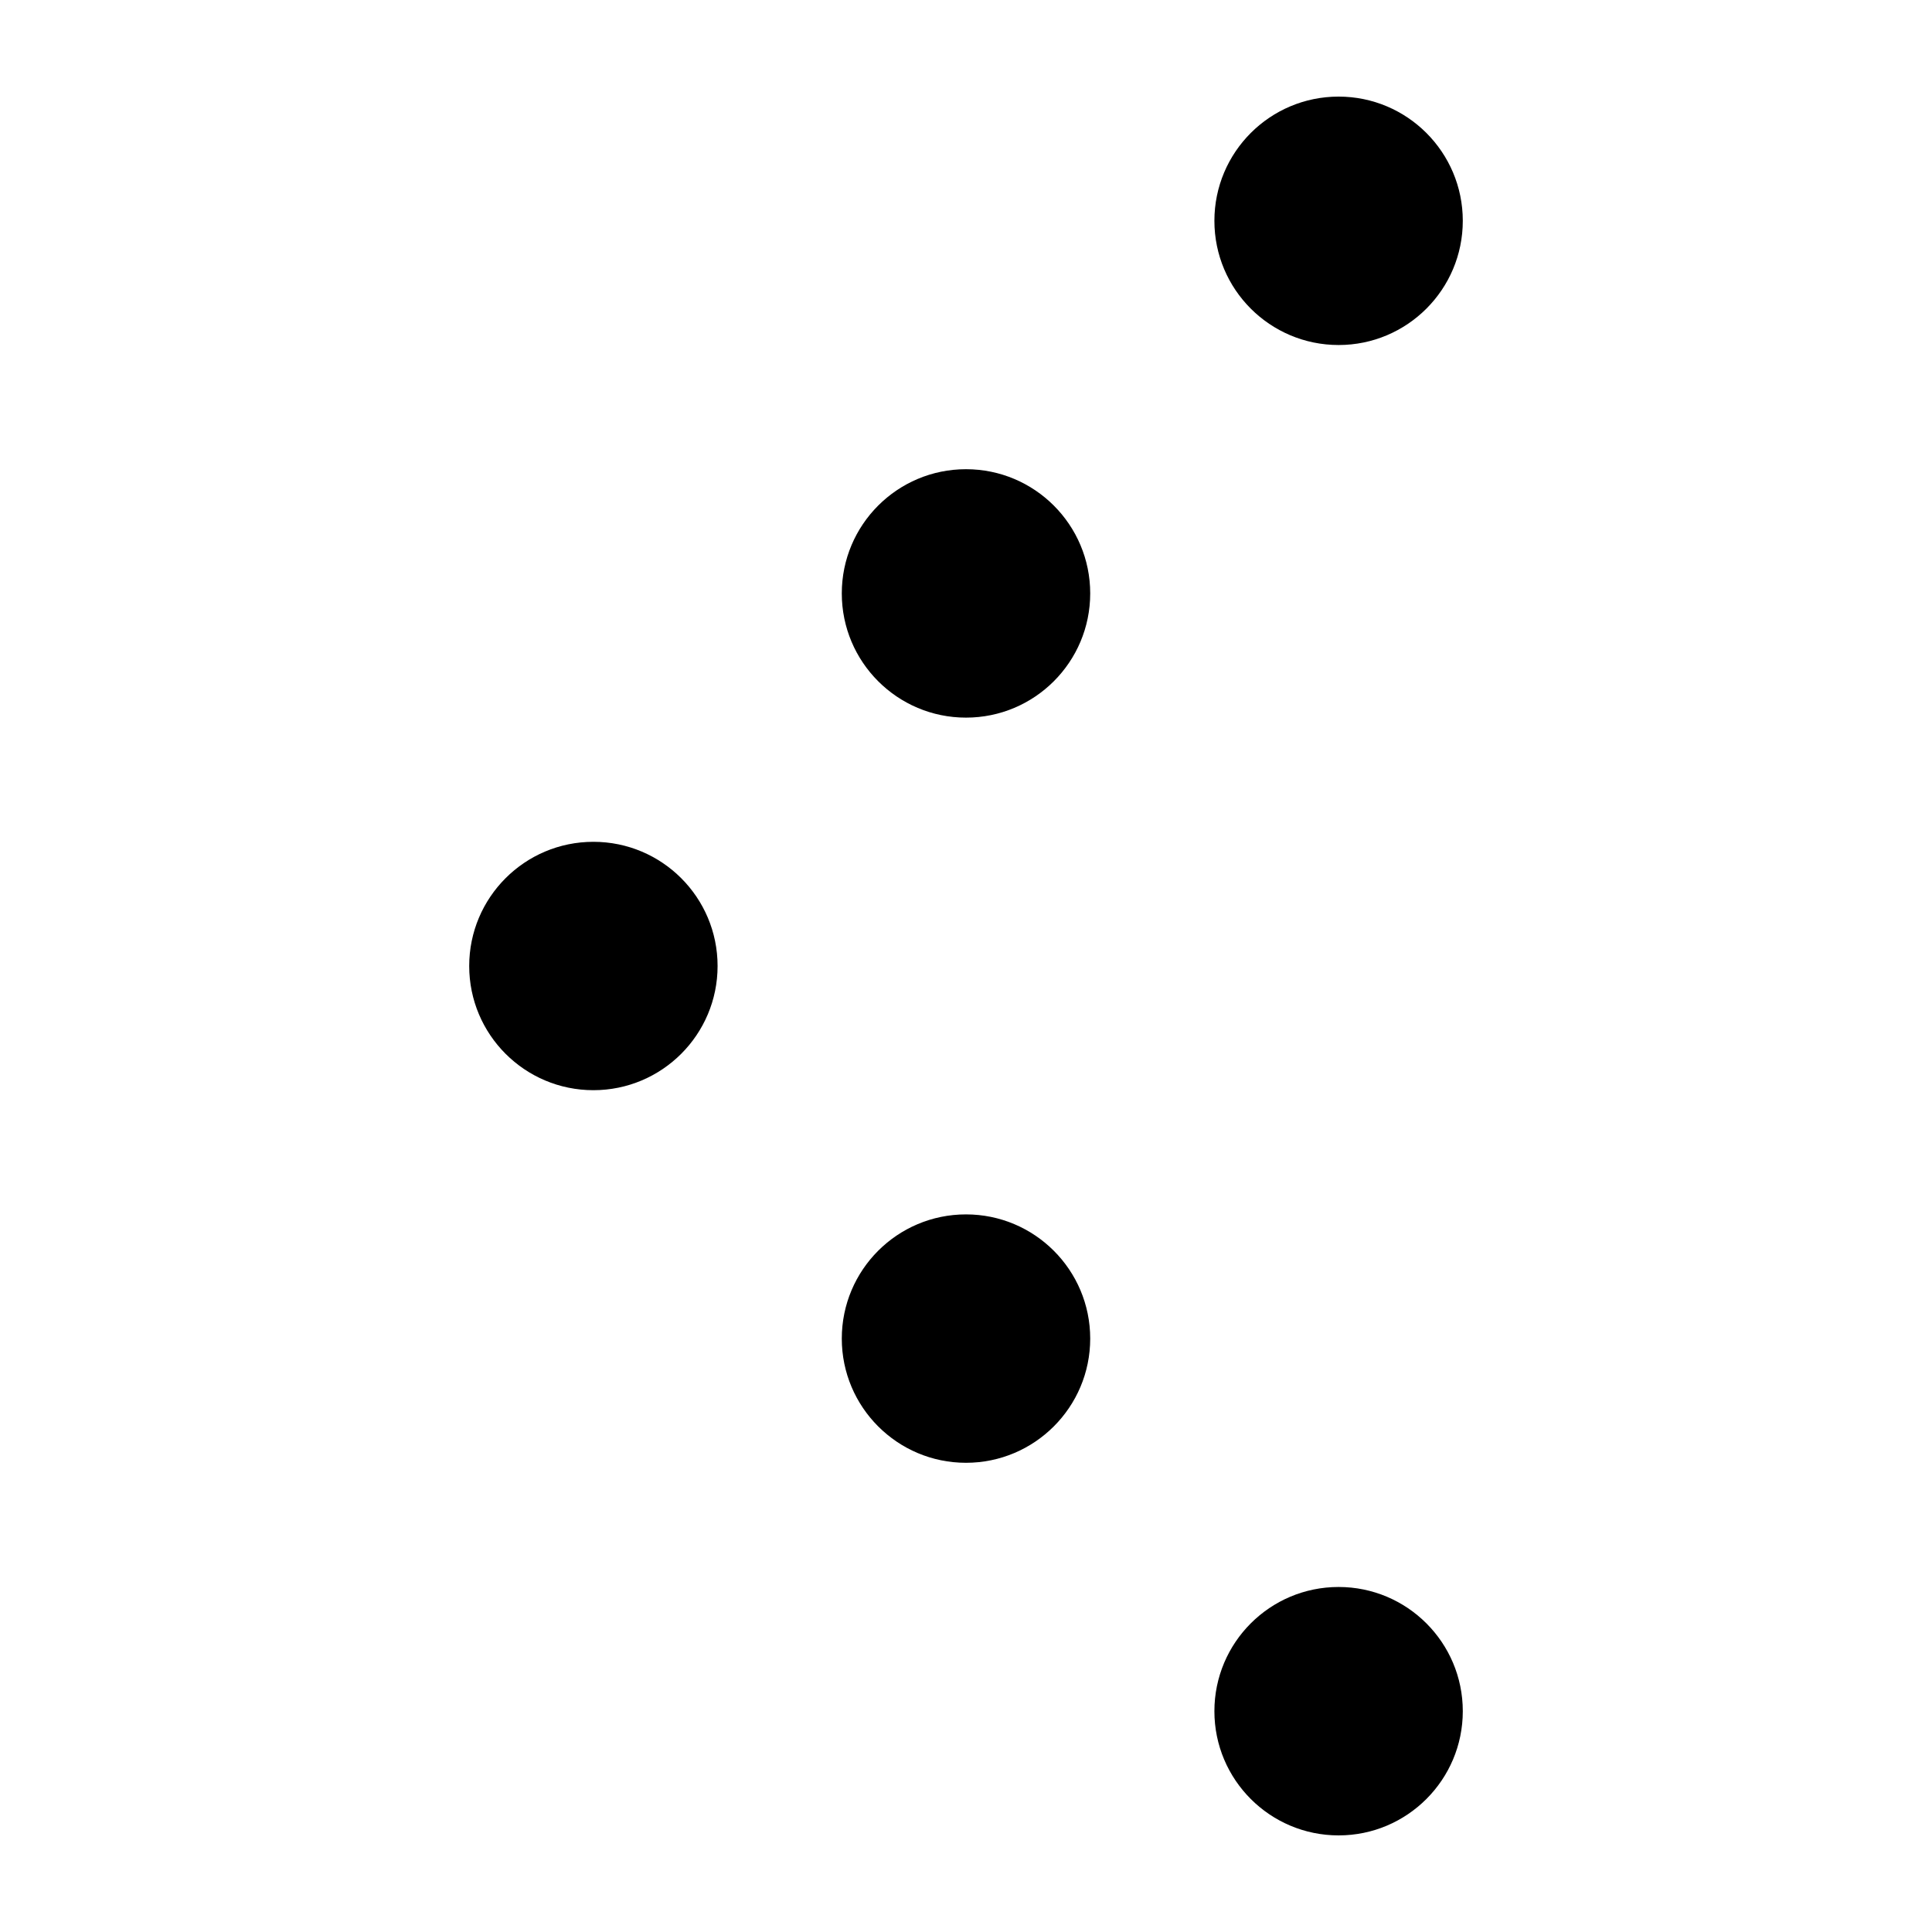 <svg xmlns="http://www.w3.org/2000/svg" xmlns:xlink="http://www.w3.org/1999/xlink" version="1.1" x="0px" y="0px" viewBox="0 0 100 100" enable-background="new 0 0 100 100" xml:space="preserve" width="100px" height="100px"><circle cx="30.714" cy="50" r="6.428"/><circle cx="50" cy="30.715" r="6.429"/><path d="M43.571,69.286c0-3.553,2.878-6.429,6.429-6.429c3.548,0,6.429,2.876,6.429,6.429c0,3.547-2.881,6.428-6.429,6.428  C46.449,75.714,43.571,72.833,43.571,69.286z"/><path d="M62.857,11.429C62.857,7.878,65.735,5,69.286,5c3.547,0,6.428,2.878,6.428,6.429c0,3.552-2.881,6.429-6.428,6.429  C65.735,17.857,62.857,14.98,62.857,11.429z"/><path d="M62.857,88.571c0-3.551,2.878-6.429,6.429-6.429c3.547,0,6.428,2.878,6.428,6.429c0,3.548-2.881,6.429-6.428,6.429  C65.735,95,62.857,92.119,62.857,88.571z"/></svg>
